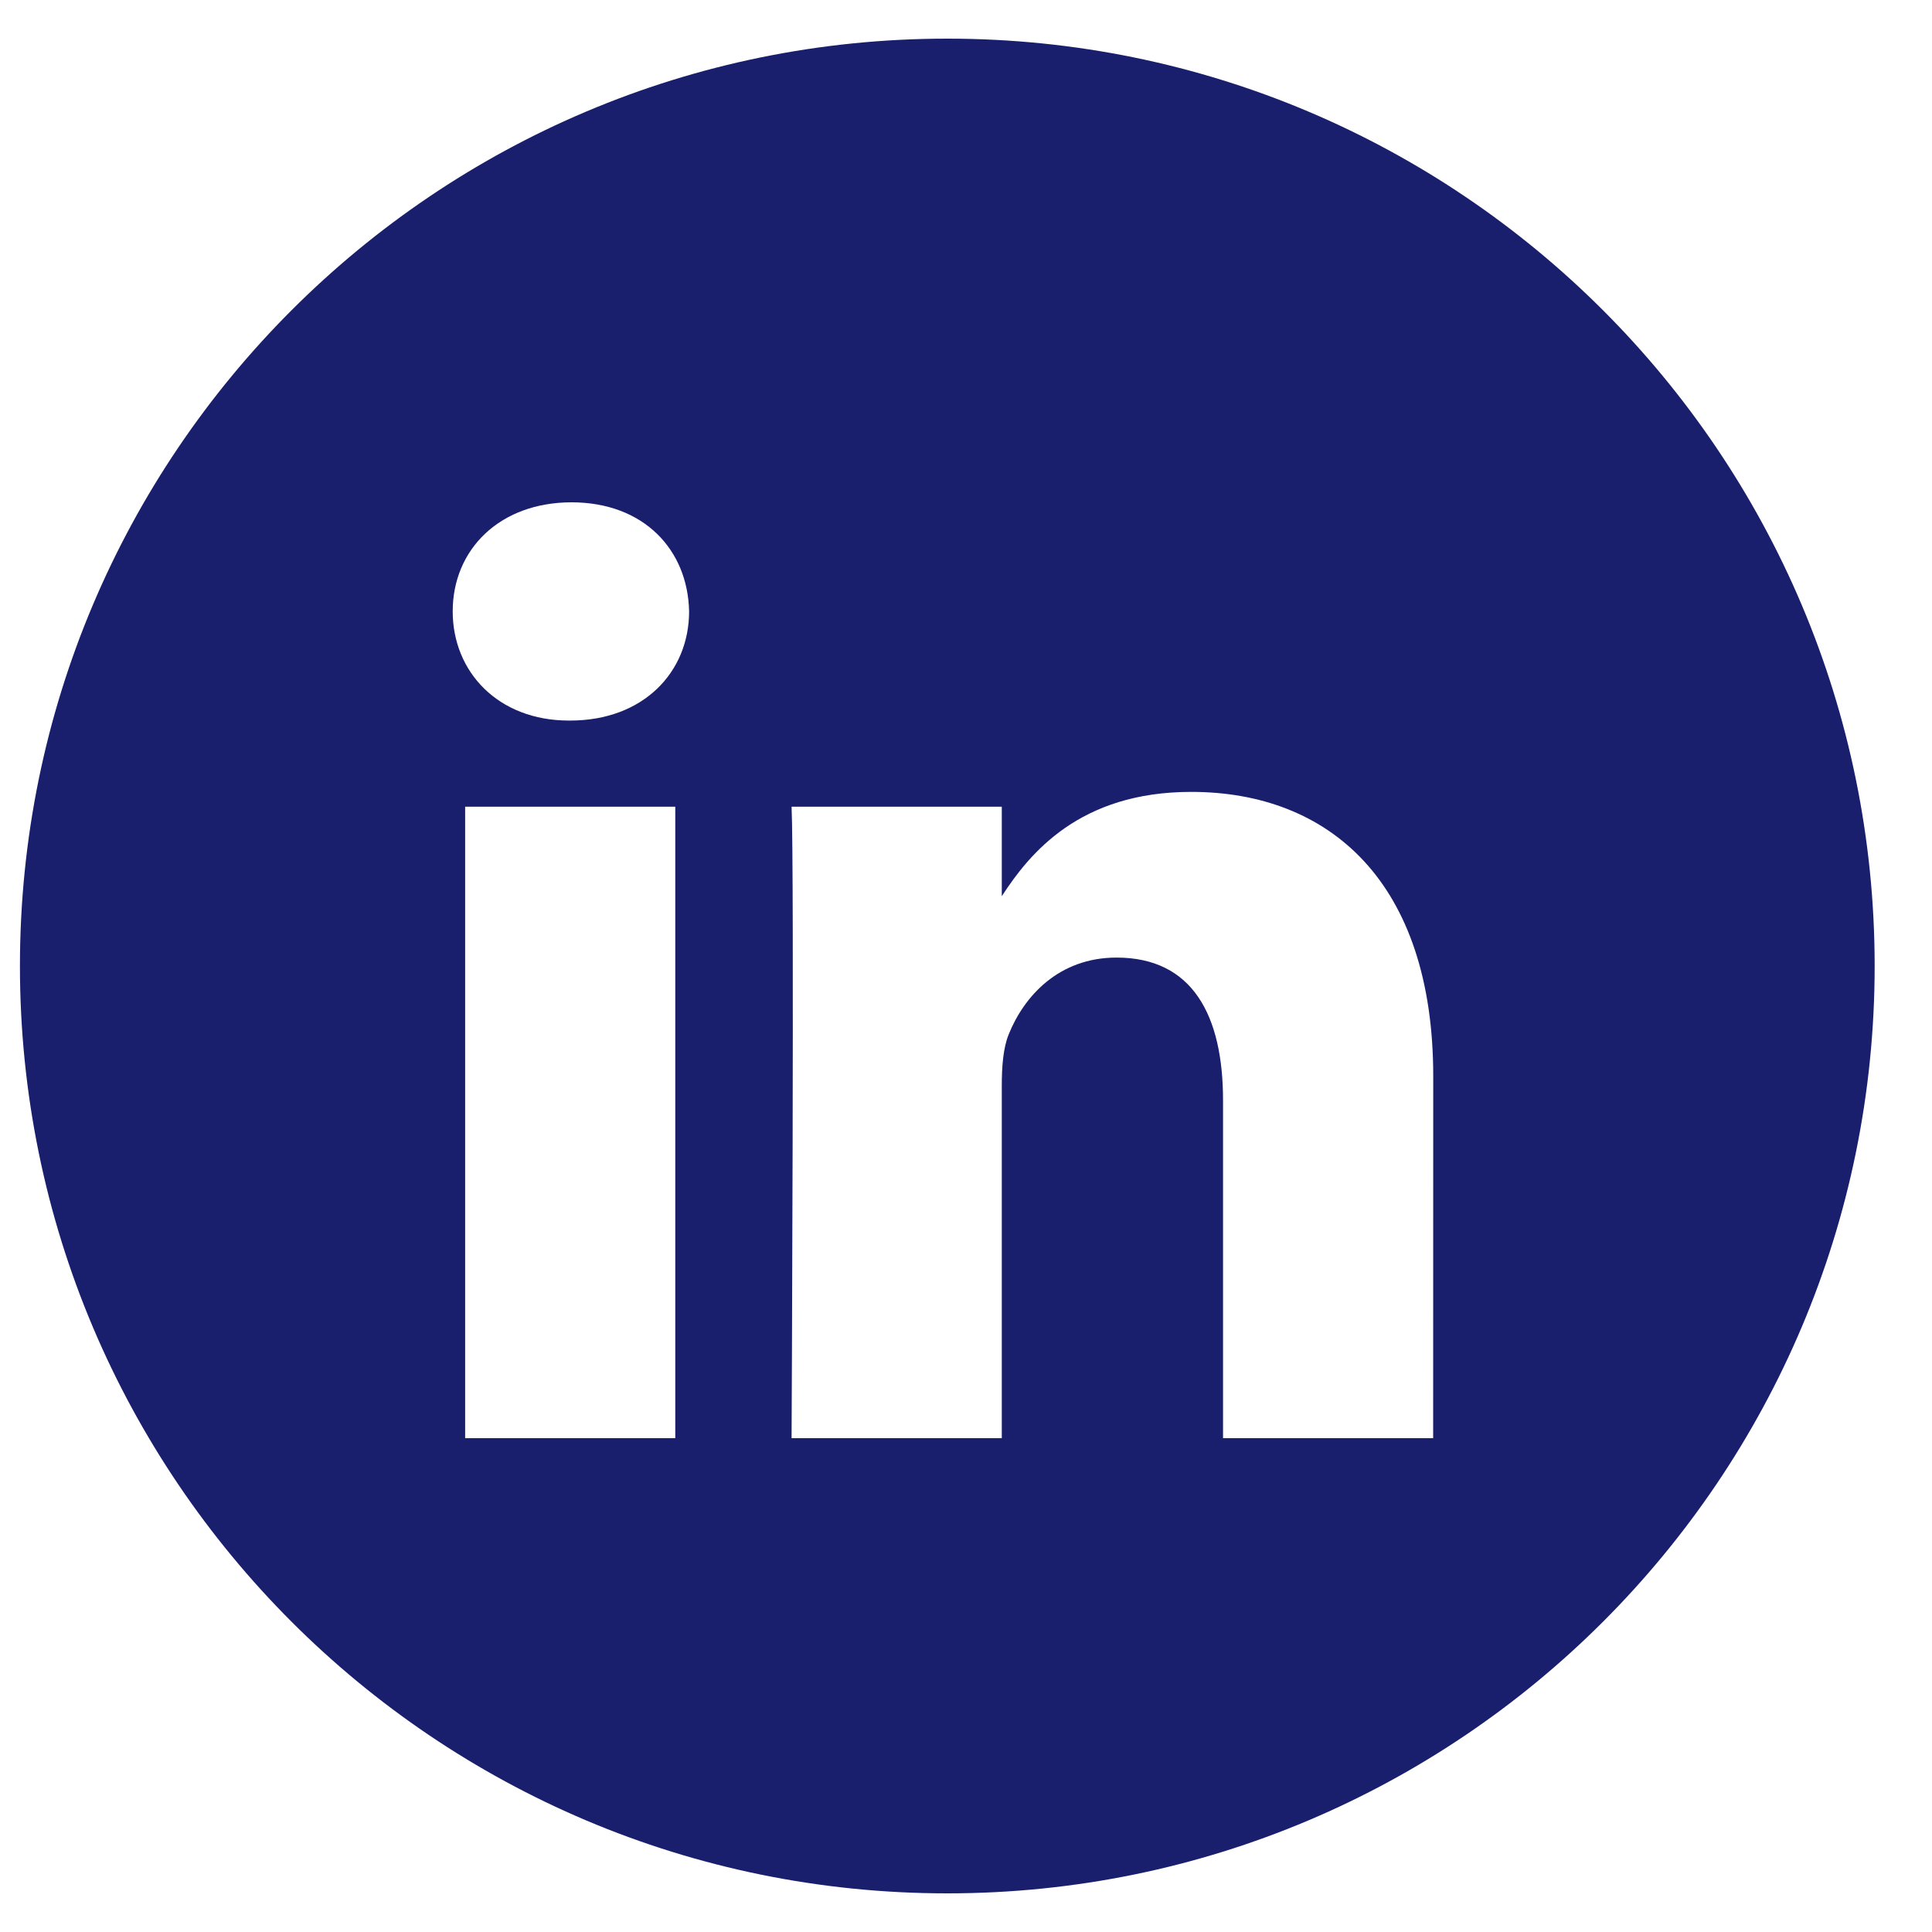 <svg width="25" height="25" viewBox="0 0 25 25" fill="none" xmlns="http://www.w3.org/2000/svg">
<path fill-rule="evenodd" clip-rule="evenodd" d="M0.258 12.5C0.258 5.873 5.63 0.5 12.258 0.5C18.885 0.5 24.258 5.873 24.258 12.5C24.258 19.127 18.885 24.5 12.258 24.5C5.63 24.5 0.258 19.127 0.258 12.5ZM8.738 10.439H6.019V18.61H8.738V10.439ZM8.917 7.911C8.9 7.11 8.327 6.5 7.396 6.5C6.466 6.5 5.858 7.11 5.858 7.911C5.858 8.696 6.448 9.324 7.361 9.324H7.378C8.327 9.324 8.917 8.696 8.917 7.911ZM18.546 13.925C18.546 11.415 17.204 10.247 15.414 10.247C13.97 10.247 13.324 11.04 12.963 11.597V10.439H10.243C10.279 11.206 10.243 18.61 10.243 18.61H12.963V14.047C12.963 13.803 12.981 13.559 13.053 13.384C13.249 12.896 13.697 12.391 14.448 12.391C15.432 12.391 15.826 13.14 15.826 14.238V18.61H18.545L18.546 13.925Z" fill="#191F6C"/>
</svg>
